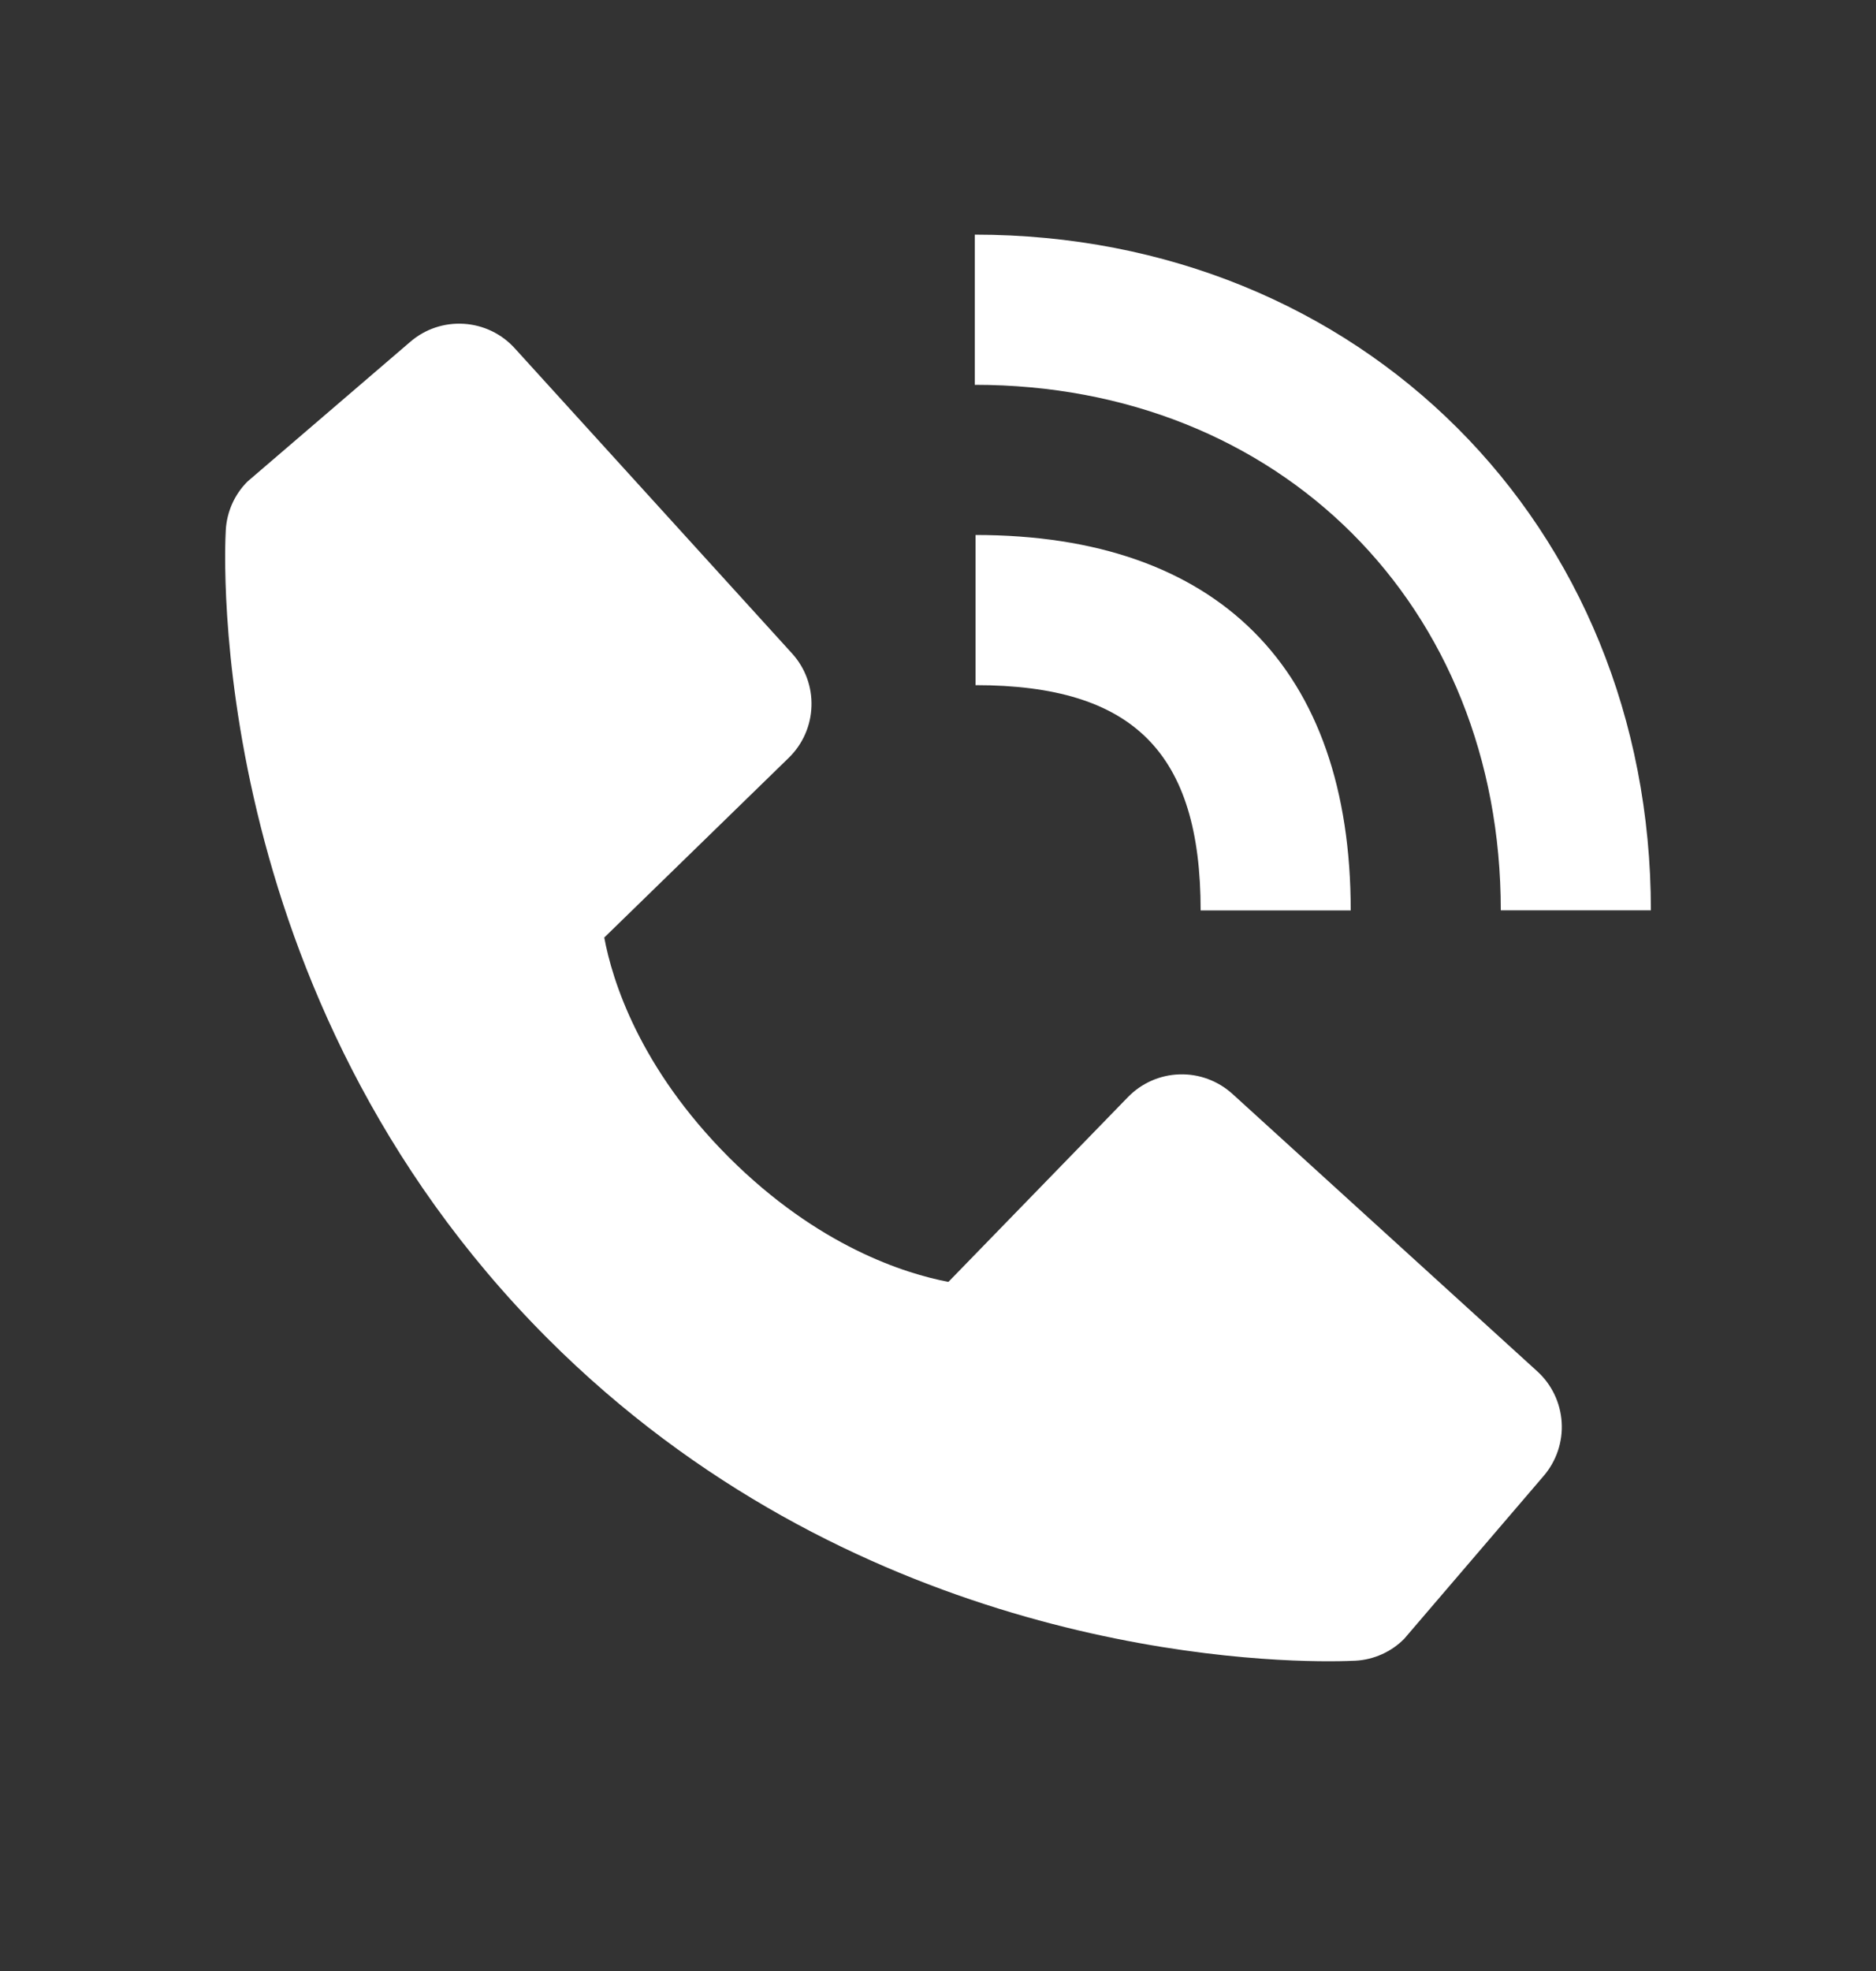 <svg width="20" height="21" viewBox="0 0 20 21" fill="none" xmlns="http://www.w3.org/2000/svg">
<rect x="0" y="0" width="20" height="21" fill="#333333" stroke="none"/>
<path d="M16 9.699H17.6C17.6 5.595 14.502 2.5 10.392 2.5V4.1C13.642 4.1 16 6.454 16 9.699Z" fill="white"/>
<path d="M10.4 7.3C12.082 7.3 12.8 8.018 12.8 9.7H14.4C14.4 7.12 12.98 5.7 10.4 5.7V7.3ZM13.138 11.654C12.984 11.515 12.782 11.44 12.574 11.447C12.367 11.453 12.17 11.54 12.025 11.689L10.111 13.658C9.65 13.57 8.723 13.281 7.77 12.33C6.816 11.375 6.527 10.446 6.442 9.989L8.409 8.074C8.558 7.929 8.645 7.732 8.651 7.524C8.658 7.316 8.583 7.114 8.443 6.961L5.487 3.71C5.347 3.556 5.153 3.463 4.945 3.45C4.737 3.437 4.533 3.505 4.375 3.641L2.639 5.13C2.5 5.268 2.418 5.453 2.407 5.649C2.395 5.849 2.166 10.586 5.839 14.262C9.044 17.466 13.059 17.7 14.164 17.7C14.326 17.7 14.425 17.695 14.451 17.694C14.647 17.683 14.832 17.6 14.97 17.461L16.458 15.724C16.593 15.566 16.662 15.361 16.649 15.154C16.636 14.946 16.543 14.751 16.389 14.611L13.138 11.654Z" fill="white"/>
</svg>
